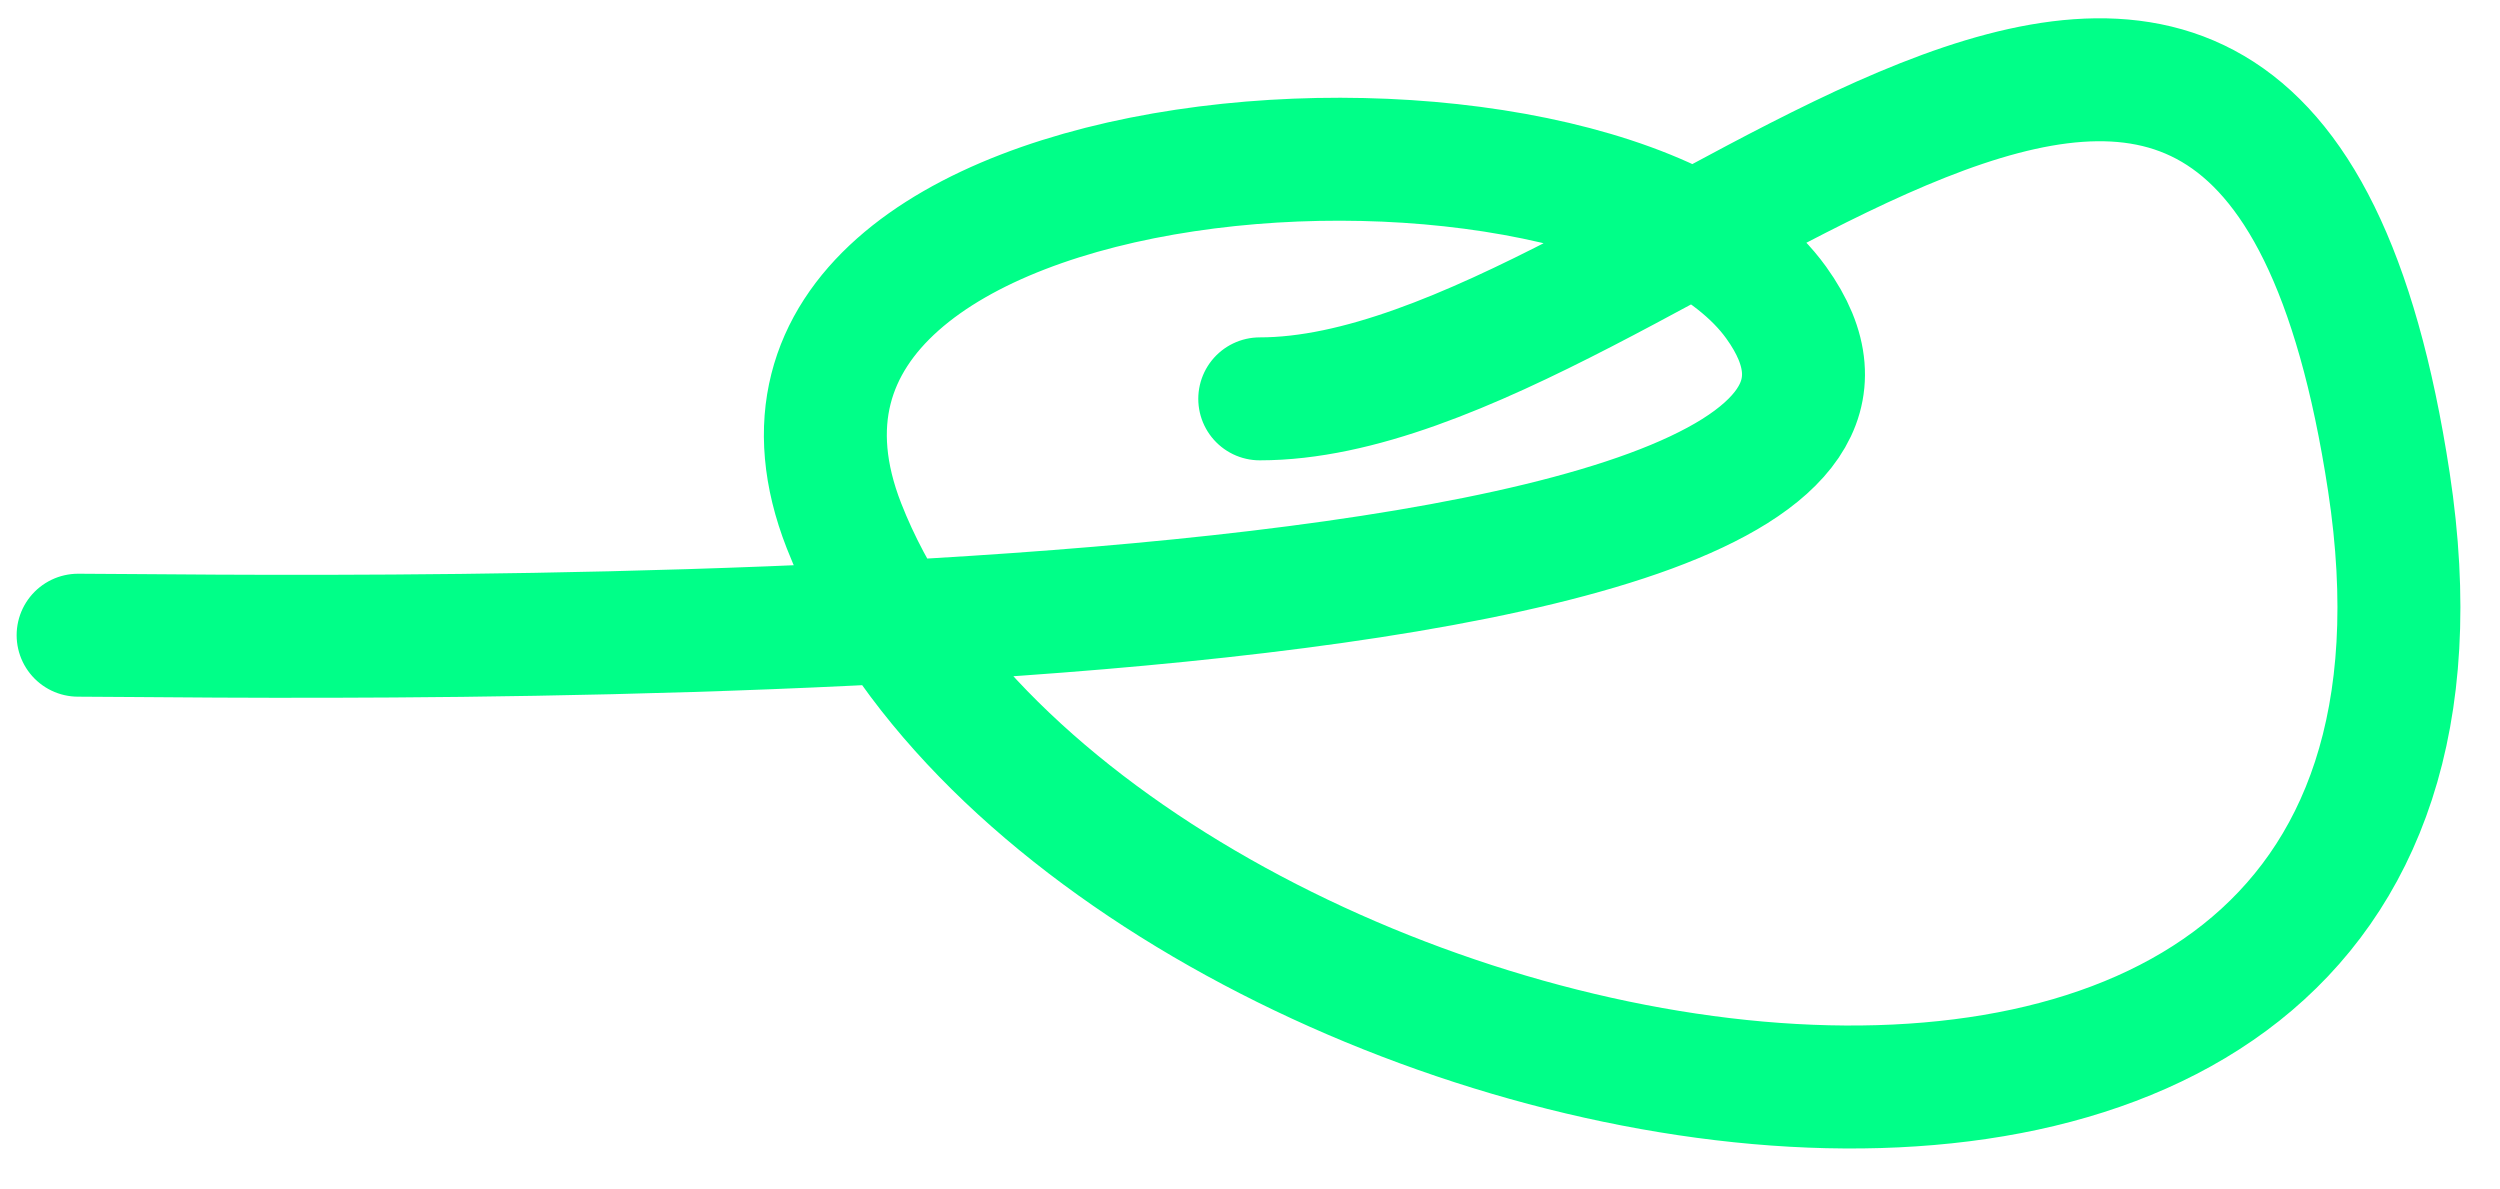 <svg width="61" height="29" viewBox="0 0 61 29" fill="none" xmlns="http://www.w3.org/2000/svg">
<path d="M1.906 15.499C6.571 15.499 49.855 16.433 43.339 7.383C39.106 1.504 16.689 2.852 20.593 12.829C26.28 27.362 61.81 34.897 58.289 11.761C55.119 -9.069 40.326 9.732 30.738 9.732" stroke="#00FF88" stroke-width="3" stroke-linecap="round"/>
</svg>
